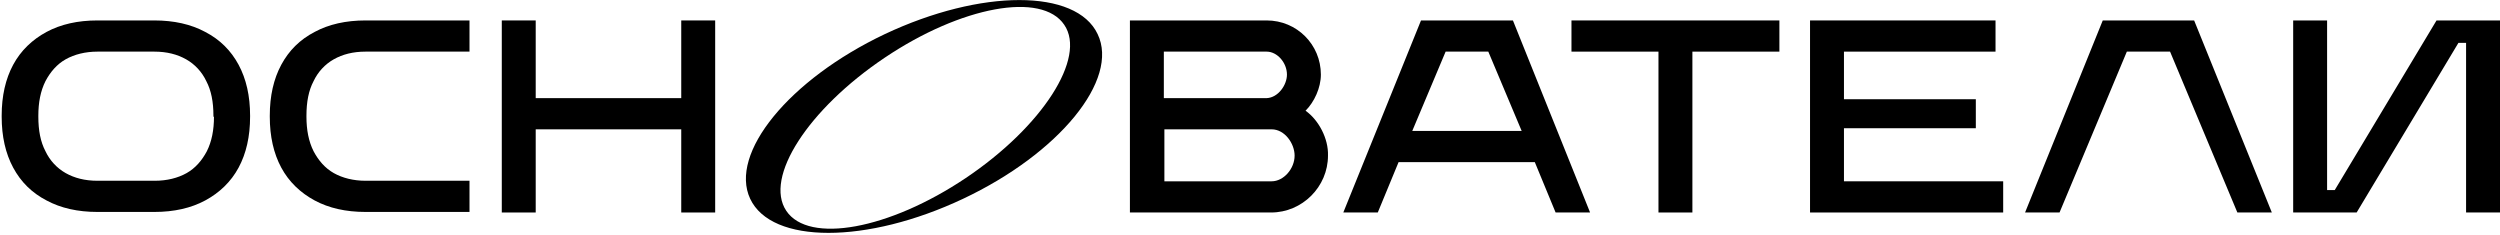 <?xml version="1.0" encoding="UTF-8"?> <svg xmlns="http://www.w3.org/2000/svg" width="1001" height="94" viewBox="0 0 1001 94" fill="none"><path d="M943.601 85.082H918.187V8.184H931.77V76.099H934.838L975.587 8.184H1001V85.082H987.417V17.166H984.35L943.601 85.082Z" fill="black"></path><path d="M522.744 44.333C526.249 40.827 528.878 35.131 528.878 29.873C528.878 17.824 519.239 8.184 507.189 8.184H452.419V85.082H508.942C521.43 85.082 531.726 74.785 531.726 62.297C531.946 55.506 528.002 48.057 522.744 44.333ZM466.002 39.294V20.672H507.189C511.352 20.672 515.295 25.053 515.295 29.873C515.295 34.036 511.79 39.075 507.189 39.294H466.002ZM518.362 62.297C518.362 67.555 513.981 72.594 509.161 72.594H466.221V51.781H509.161C514.419 51.781 518.362 57.477 518.362 62.297Z" fill="black"></path><path d="M841.946 8.184L810.837 85.082H824.639L851.586 20.672H868.893L895.84 85.082H909.643L878.533 8.184H841.946Z" fill="black"></path><path d="M568.971 8.184L537.861 85.082H551.663L559.988 64.926H614.54L622.865 85.082H636.667L605.776 8.184H568.971ZM595.918 20.672L609.282 52.439H565.465L578.829 20.672H595.918Z" fill="black"></path><path d="M629.218 20.672H664.052V85.082H677.635V20.672H712.469V8.184H629.218V20.672Z" fill="black"></path><path d="M738.321 51.343H791.12V39.732H738.321V20.672H799.007V8.184H724.738V85.082H802.074V72.594H738.321V51.343Z" fill="black"></path><path d="M272.773 39.294H214.497V8.184H200.914V85.082H214.497V51.781H272.773V85.082H286.356V8.184H272.773V39.294Z" fill="black"></path><path d="M439.493 13.662C430.949 -4.522 392.829 -4.522 354.271 13.662C315.931 31.846 291.832 61.422 300.377 79.605C308.921 97.789 347.041 97.789 385.599 79.605C424.158 61.422 448.257 31.846 439.493 13.662ZM386.695 71.28C356.023 91.874 323.818 97.789 314.836 84.425C305.854 71.061 323.599 43.676 354.271 23.082C384.942 2.489 417.147 -3.427 426.129 9.937C435.112 23.082 417.366 50.687 386.695 71.28Z" fill="black"></path><path d="M146.362 20.672C141.323 20.672 137.161 21.767 133.656 23.739C130.15 25.711 127.302 28.778 125.55 32.502C123.578 36.227 122.702 40.827 122.702 46.304V46.742C122.702 52 123.578 56.601 125.55 60.545C127.521 64.269 130.15 67.336 133.656 69.308C137.161 71.28 141.543 72.375 146.362 72.375H187.988V84.863H146.362C138.475 84.863 131.684 83.329 125.988 80.262C120.292 77.195 115.691 72.813 112.624 67.117C109.557 61.421 108.023 54.629 108.023 46.742V46.304C108.023 38.417 109.557 31.626 112.624 25.93C115.691 20.234 120.073 15.852 125.988 12.785C131.684 9.718 138.475 8.184 146.362 8.184H187.988V20.672H146.362Z" fill="black"></path><path d="M95.535 25.93C92.468 20.234 88.087 15.852 82.171 12.785C76.475 9.718 69.684 8.184 61.797 8.184H39.012C31.125 8.184 24.334 9.718 18.638 12.785C12.941 15.852 8.341 20.234 5.274 25.93C2.206 31.626 0.673 38.417 0.673 46.304V46.742C0.673 54.629 2.206 61.421 5.274 67.117C8.341 72.813 12.722 77.195 18.638 80.262C24.334 83.329 31.125 84.863 39.012 84.863H61.797C69.684 84.863 76.475 83.329 82.171 80.262C87.867 77.195 92.468 72.813 95.535 67.117C98.602 61.421 100.136 54.629 100.136 46.742V46.304C100.136 38.417 98.602 31.626 95.535 25.93ZM85.677 46.742C85.677 52 84.8 56.601 82.829 60.545C80.857 64.269 78.228 67.336 74.722 69.308C71.217 71.28 66.835 72.375 62.016 72.375H39.012C33.973 72.375 29.811 71.28 26.305 69.308C22.8 67.336 19.952 64.269 18.199 60.545C16.228 56.82 15.351 52.219 15.351 46.742V46.304C15.351 41.046 16.228 36.446 18.199 32.502C20.171 28.778 22.8 25.711 26.305 23.739C29.811 21.767 34.192 20.672 39.012 20.672H61.797C66.835 20.672 70.998 21.767 74.503 23.739C78.009 25.711 80.857 28.778 82.609 32.502C84.581 36.227 85.457 40.827 85.457 46.304V46.742H85.677Z" fill="black"></path></svg> 